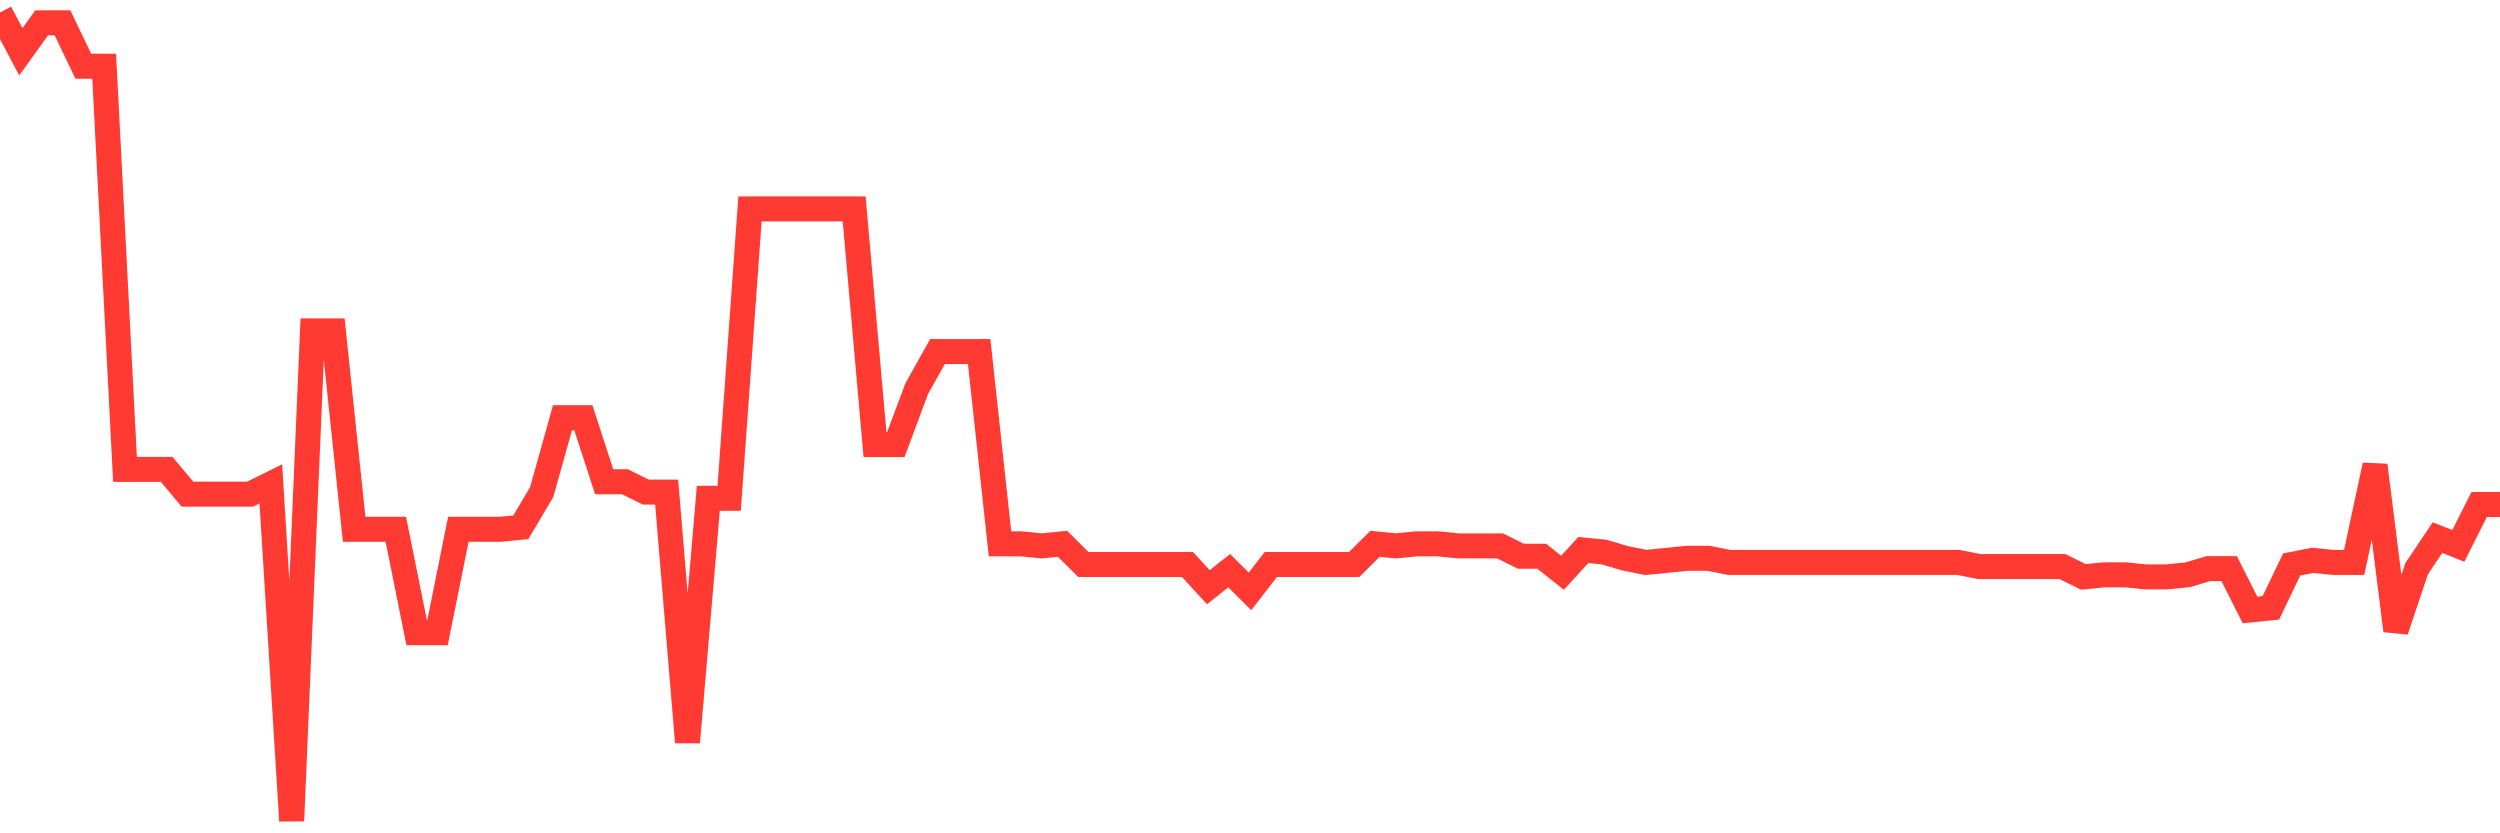 <svg
  xmlns="http://www.w3.org/2000/svg"
  xmlns:xlink="http://www.w3.org/1999/xlink"
  width="120"
  height="40"
  viewBox="0 0 120 40"
  preserveAspectRatio="none"
>
  <polyline
    points="0,0.6 1,2.485 2,1.096 3,1.096 4,3.18 5,3.18 6,22.53 7,22.53 8,22.53 9,23.721 10,23.721 11,23.721 12,23.721 13,23.225 14,39.4 15,15.882 16,15.882 17,25.408 18,25.408 19,25.408 20,30.37 21,30.37 22,25.408 23,25.408 24,25.408 25,25.309 26,23.622 27,20.05 28,20.05 29,23.126 30,23.126 31,23.622 32,23.622 33,35.629 34,23.92 35,23.92 36,10.027 37,10.027 38,10.027 39,10.027 40,10.027 41,10.027 42,21.34 43,21.34 44,18.66 45,16.874 46,16.874 47,16.874 48,26.103 49,26.103 50,26.202 51,26.103 52,27.095 53,27.095 54,27.095 55,27.095 56,27.095 57,27.095 58,28.187 59,27.393 60,28.385 61,27.095 62,27.095 63,27.095 64,27.095 65,27.095 66,26.103 67,26.202 68,26.103 69,26.103 70,26.202 71,26.202 72,26.202 73,26.698 74,26.698 75,27.492 76,26.401 77,26.5 78,26.797 79,26.996 80,26.897 81,26.797 82,26.797 83,26.996 84,26.996 85,26.996 86,26.996 87,26.996 88,26.996 89,26.996 90,26.996 91,26.996 92,26.996 93,26.996 94,26.996 95,27.194 96,27.194 97,27.194 98,27.194 99,27.194 100,27.691 101,27.591 102,27.591 103,27.691 104,27.691 105,27.591 106,27.294 107,27.294 108,29.278 109,29.179 110,27.095 111,26.897 112,26.996 113,26.996 114,22.332 115,30.271 116,27.294 117,25.805 118,26.202 119,24.217 120,24.217"
    fill="none"
    stroke="#ff3a33"
    stroke-width="1.2"
  >
  </polyline>
</svg>